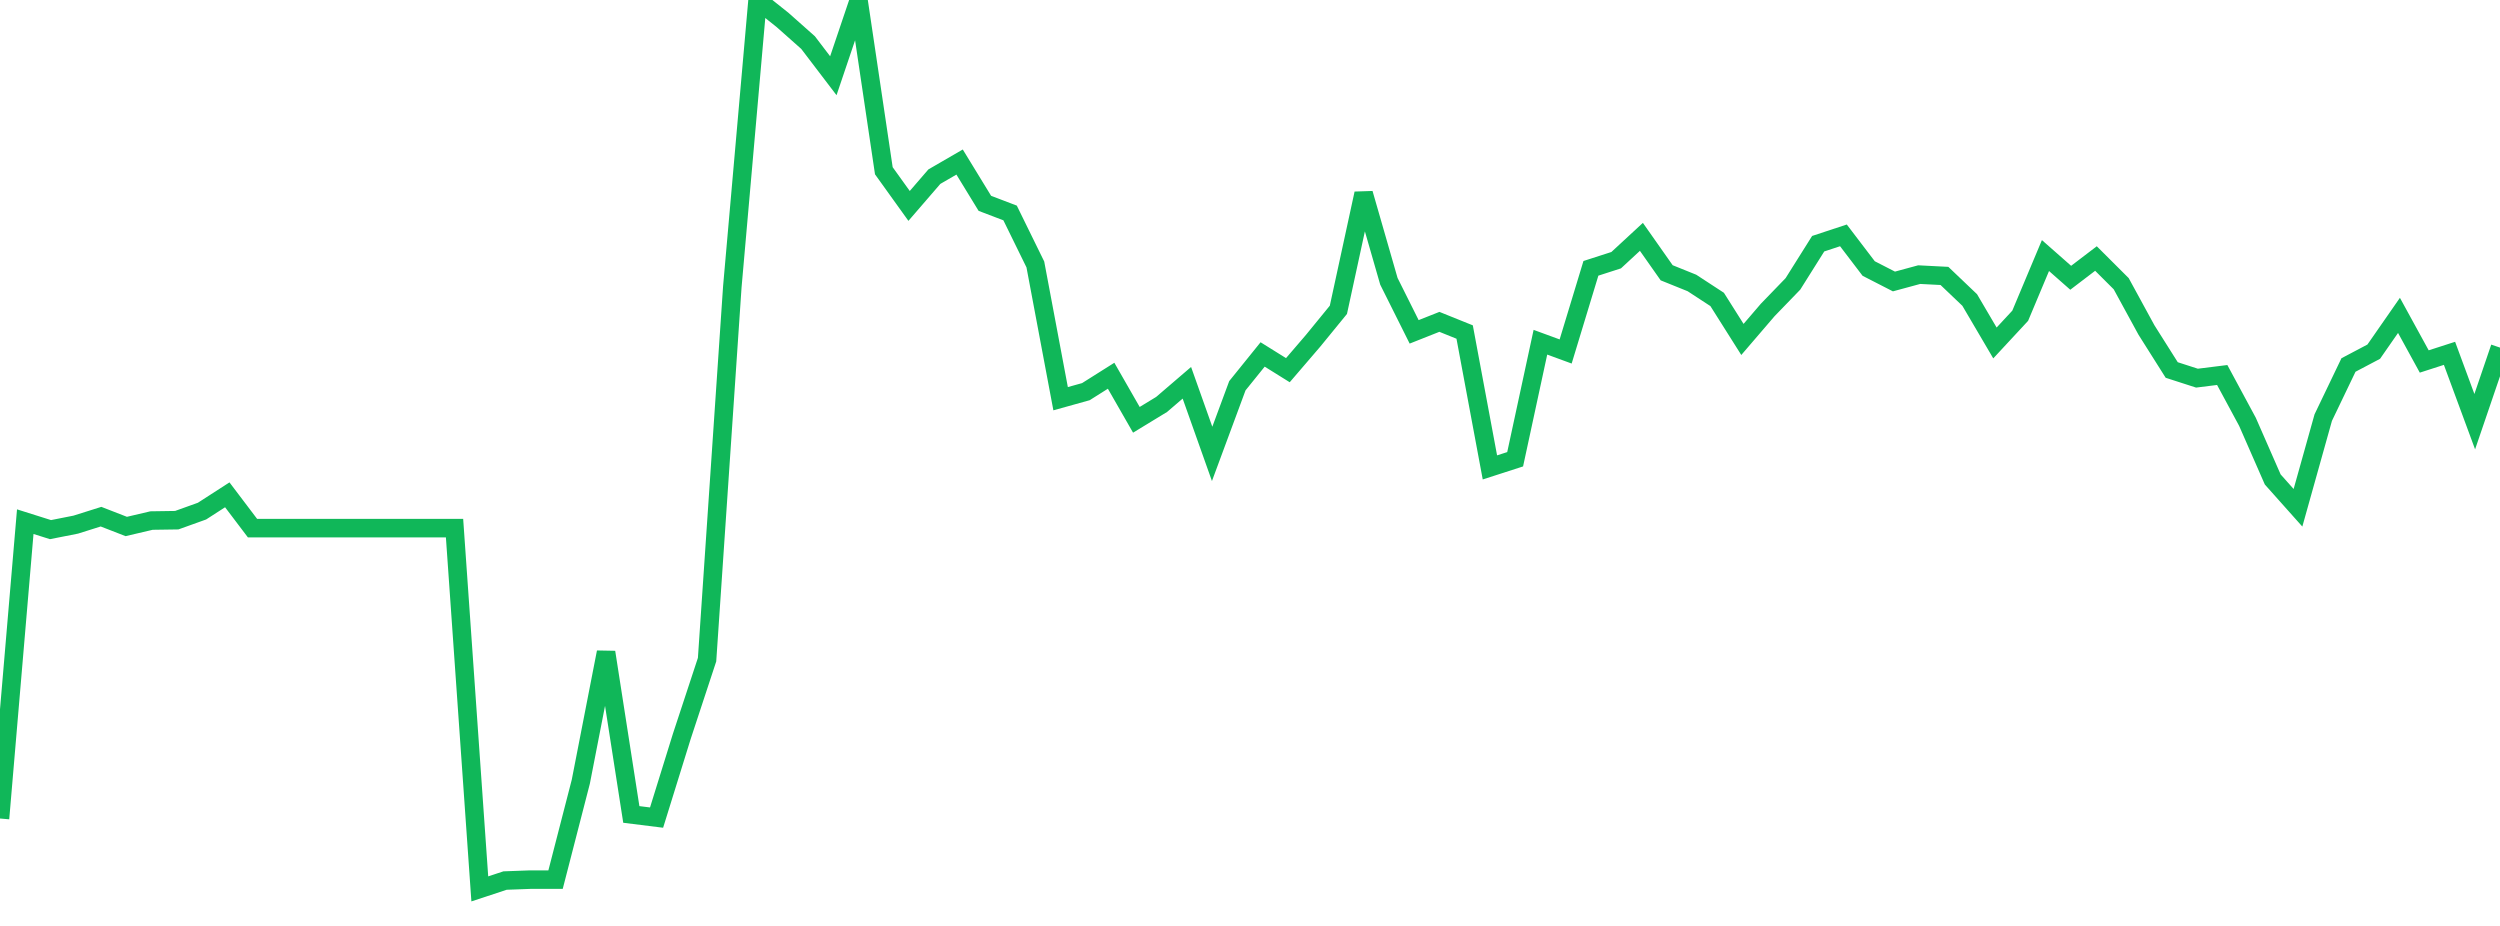 <?xml version="1.0" standalone="no"?>
<!DOCTYPE svg PUBLIC "-//W3C//DTD SVG 1.1//EN" "http://www.w3.org/Graphics/SVG/1.1/DTD/svg11.dtd">
<svg width="135" height="50" viewBox="0 0 135 50" preserveAspectRatio="none" class="sparkline" xmlns="http://www.w3.org/2000/svg"
xmlns:xlink="http://www.w3.org/1999/xlink"><path  class="sparkline--line" d="M 0 44.2 L 0 44.2 L 1.364 28.17 L 2.727 28.6 L 4.091 28.33 L 5.455 27.9 L 6.818 28.43 L 8.182 28.11 L 9.545 28.09 L 10.909 27.6 L 12.273 26.72 L 13.636 28.52 L 15 28.52 L 16.364 28.52 L 17.727 28.52 L 19.091 28.52 L 20.455 28.52 L 21.818 28.52 L 23.182 28.52 L 24.545 28.52 L 25.909 48 L 27.273 47.55 L 28.636 47.5 L 30 47.5 L 31.364 42.21 L 32.727 35.22 L 34.091 43.98 L 35.455 44.15 L 36.818 39.76 L 38.182 35.62 L 39.545 15.49 L 40.909 0 L 42.273 1.09 L 43.636 2.3 L 45 4.09 L 46.364 0.05 L 47.727 9.22 L 49.091 11.12 L 50.455 9.54 L 51.818 8.75 L 53.182 10.98 L 54.545 11.5 L 55.909 14.28 L 57.273 21.53 L 58.636 21.15 L 60 20.29 L 61.364 22.67 L 62.727 21.84 L 64.091 20.67 L 65.455 24.51 L 66.818 20.83 L 68.182 19.14 L 69.545 19.99 L 70.909 18.4 L 72.273 16.73 L 73.636 10.45 L 75 15.19 L 76.364 17.92 L 77.727 17.38 L 79.091 17.93 L 80.455 25.24 L 81.818 24.8 L 83.182 18.48 L 84.545 18.98 L 85.909 14.49 L 87.273 14.05 L 88.636 12.79 L 90 14.73 L 91.364 15.28 L 92.727 16.17 L 94.091 18.33 L 95.455 16.74 L 96.818 15.33 L 98.182 13.16 L 99.545 12.71 L 100.909 14.5 L 102.273 15.2 L 103.636 14.83 L 105 14.9 L 106.364 16.2 L 107.727 18.52 L 109.091 17.05 L 110.455 13.8 L 111.818 15 L 113.182 13.96 L 114.545 15.32 L 115.909 17.82 L 117.273 19.98 L 118.636 20.42 L 120 20.25 L 121.364 22.78 L 122.727 25.89 L 124.091 27.42 L 125.455 22.55 L 126.818 19.71 L 128.182 18.99 L 129.545 17.03 L 130.909 19.52 L 132.273 19.08 L 133.636 22.77 L 135 18.77" fill="none" stroke-width="1" stroke="#10b759"></path></svg>
